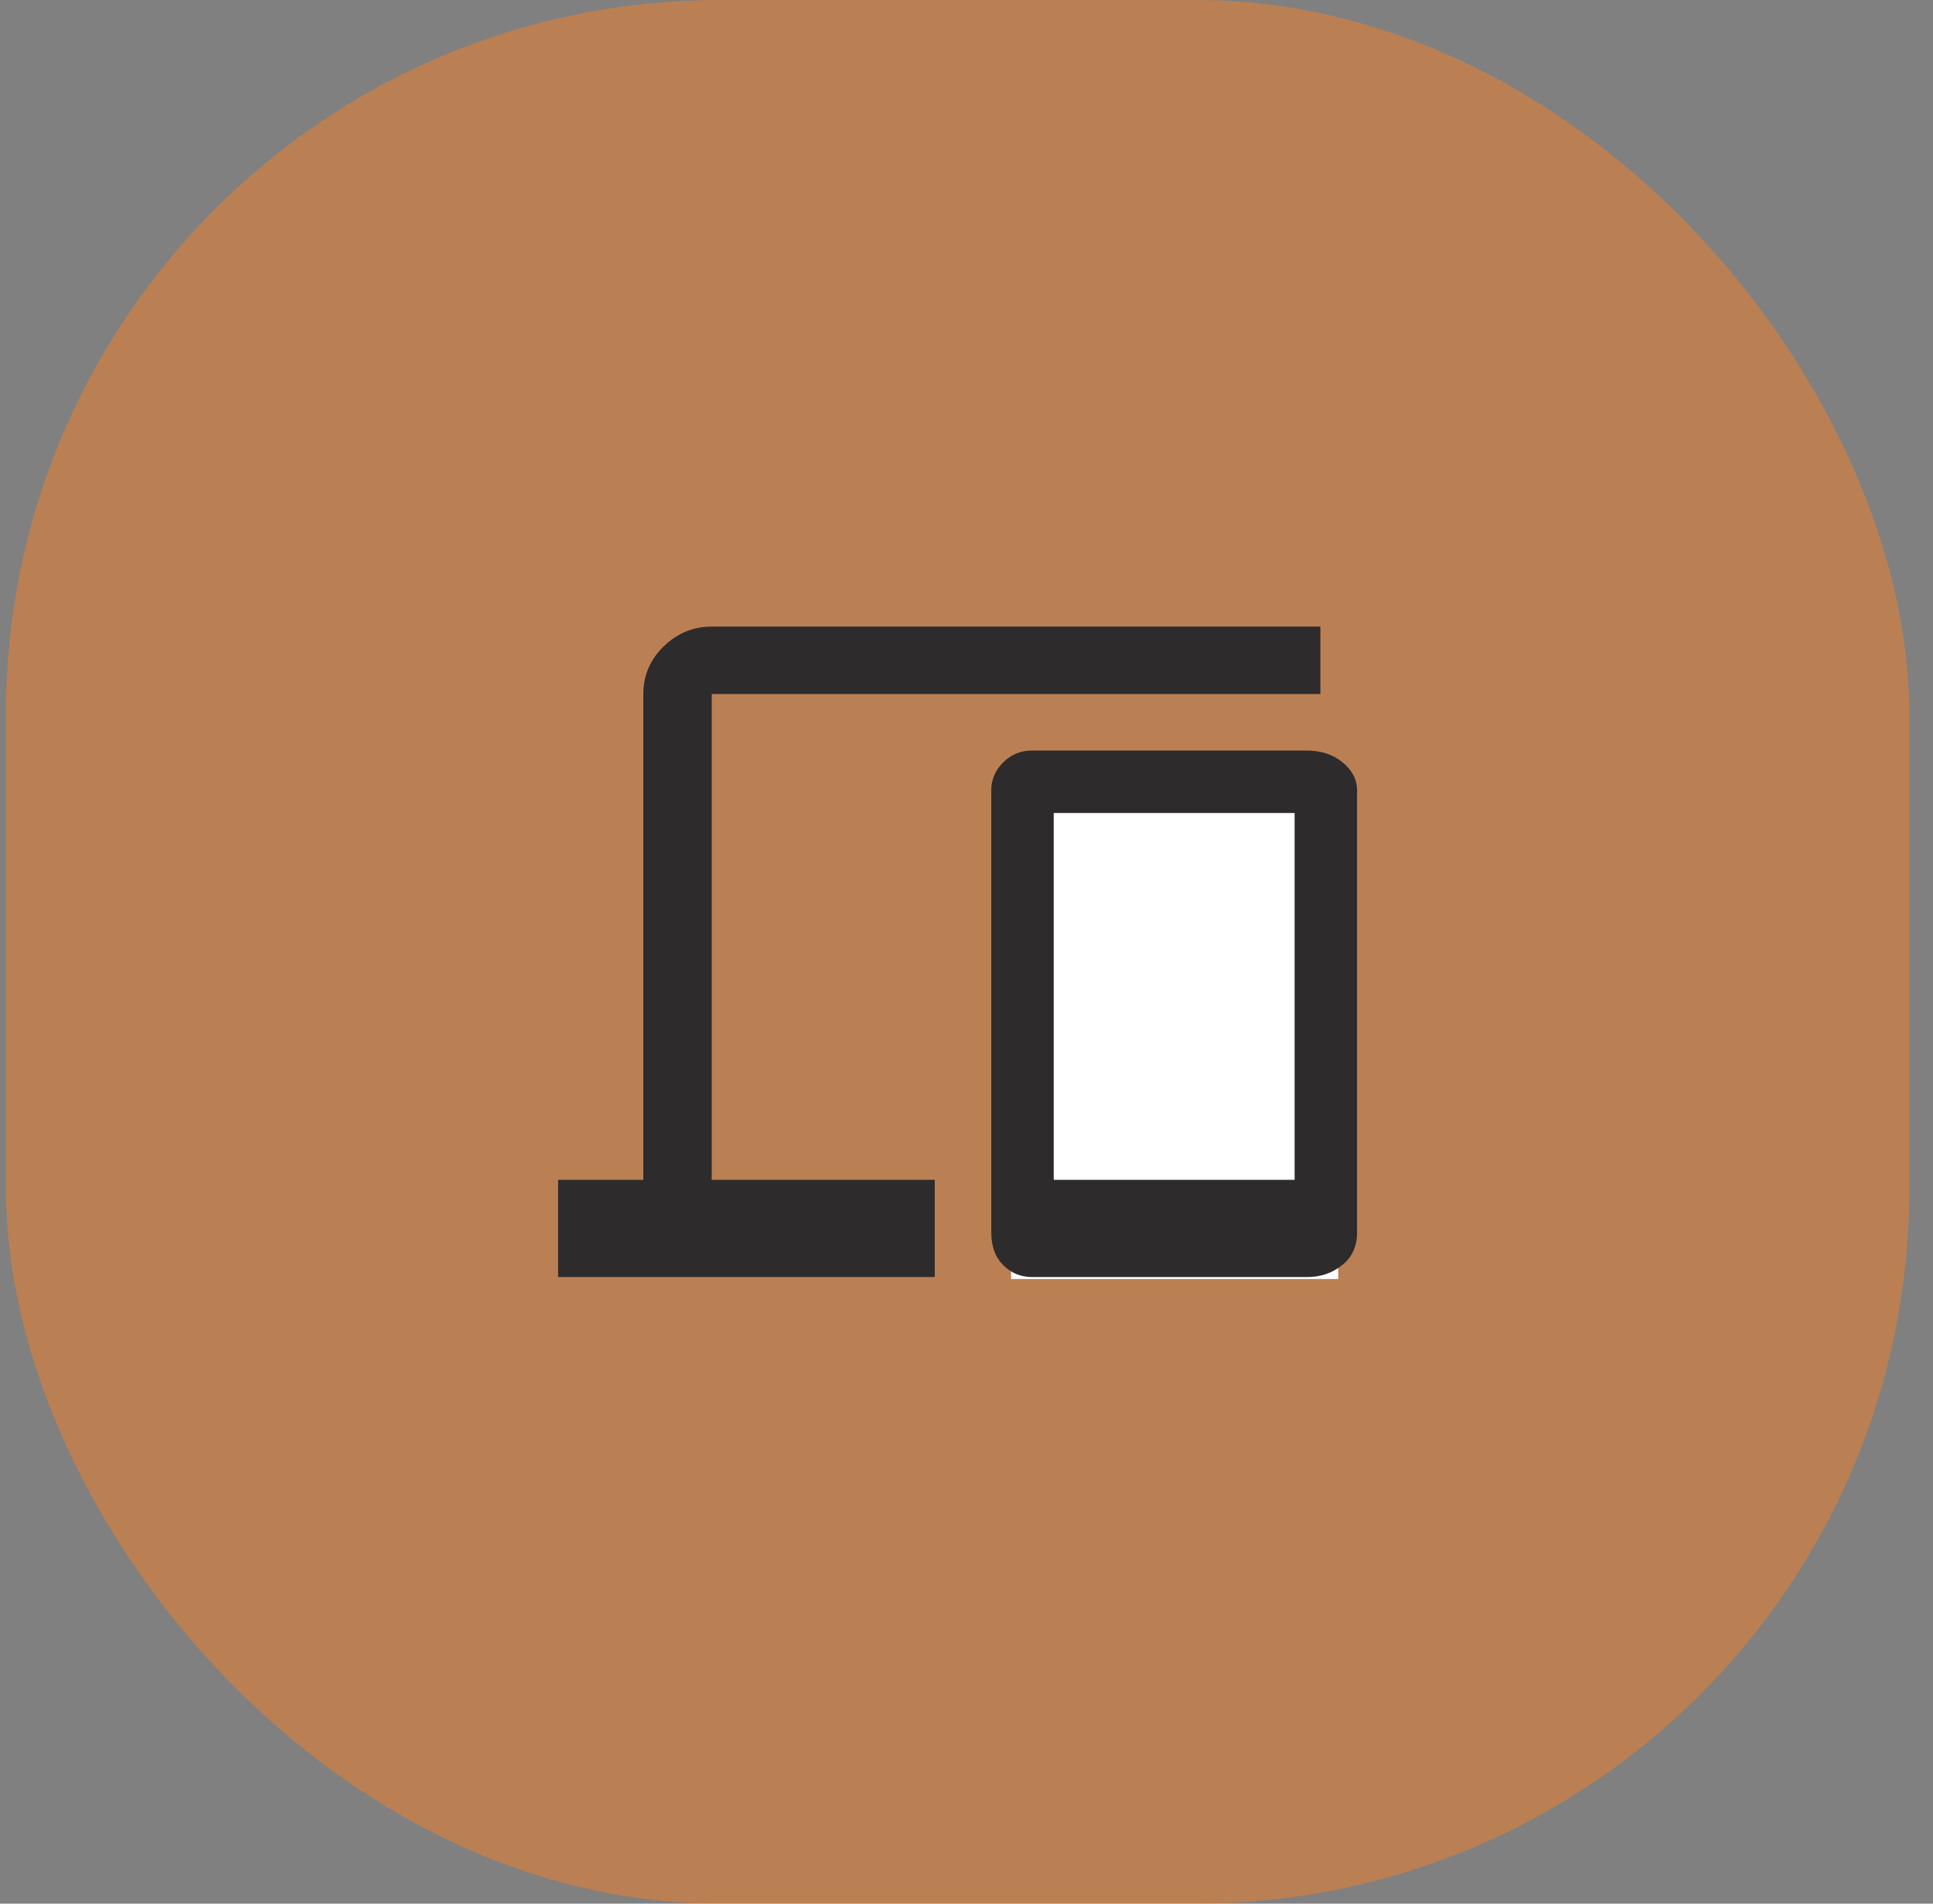 <svg width="65" height="64" viewBox="0 0 65 64" fill="none" xmlns="http://www.w3.org/2000/svg">
<rect x="0" y="0" width="65" height="64" fill="#808080" stroke="none"/>
<rect x="0.2" width="64" height="64" rx="24" fill="#F48026" fill-opacity="0.5"/>
<rect x="34" y="27" width="11" height="16" fill="white"/>
<path d="M18.767 42.933V39.666H21.633V23.333C21.633 22.711 21.861 22.177 22.317 21.733C22.772 21.289 23.311 21.066 23.933 21.066H44.4V23.333H23.933V39.666H31.433V42.933H18.767ZM34.7 42.933C34.322 42.933 34 42.8 33.733 42.533C33.467 42.266 33.333 41.9 33.333 41.433V26.566C33.333 26.211 33.467 25.9 33.733 25.633C34 25.366 34.322 25.233 34.7 25.233H43.933C44.422 25.233 44.828 25.366 45.15 25.633C45.472 25.9 45.633 26.211 45.633 26.566V41.433C45.633 41.9 45.467 42.266 45.133 42.533C44.8 42.8 44.411 42.933 43.967 42.933H34.7ZM35.433 39.666H43.533V27.333H35.433V39.666Z" fill="#2D2B2C"/>
</svg>
